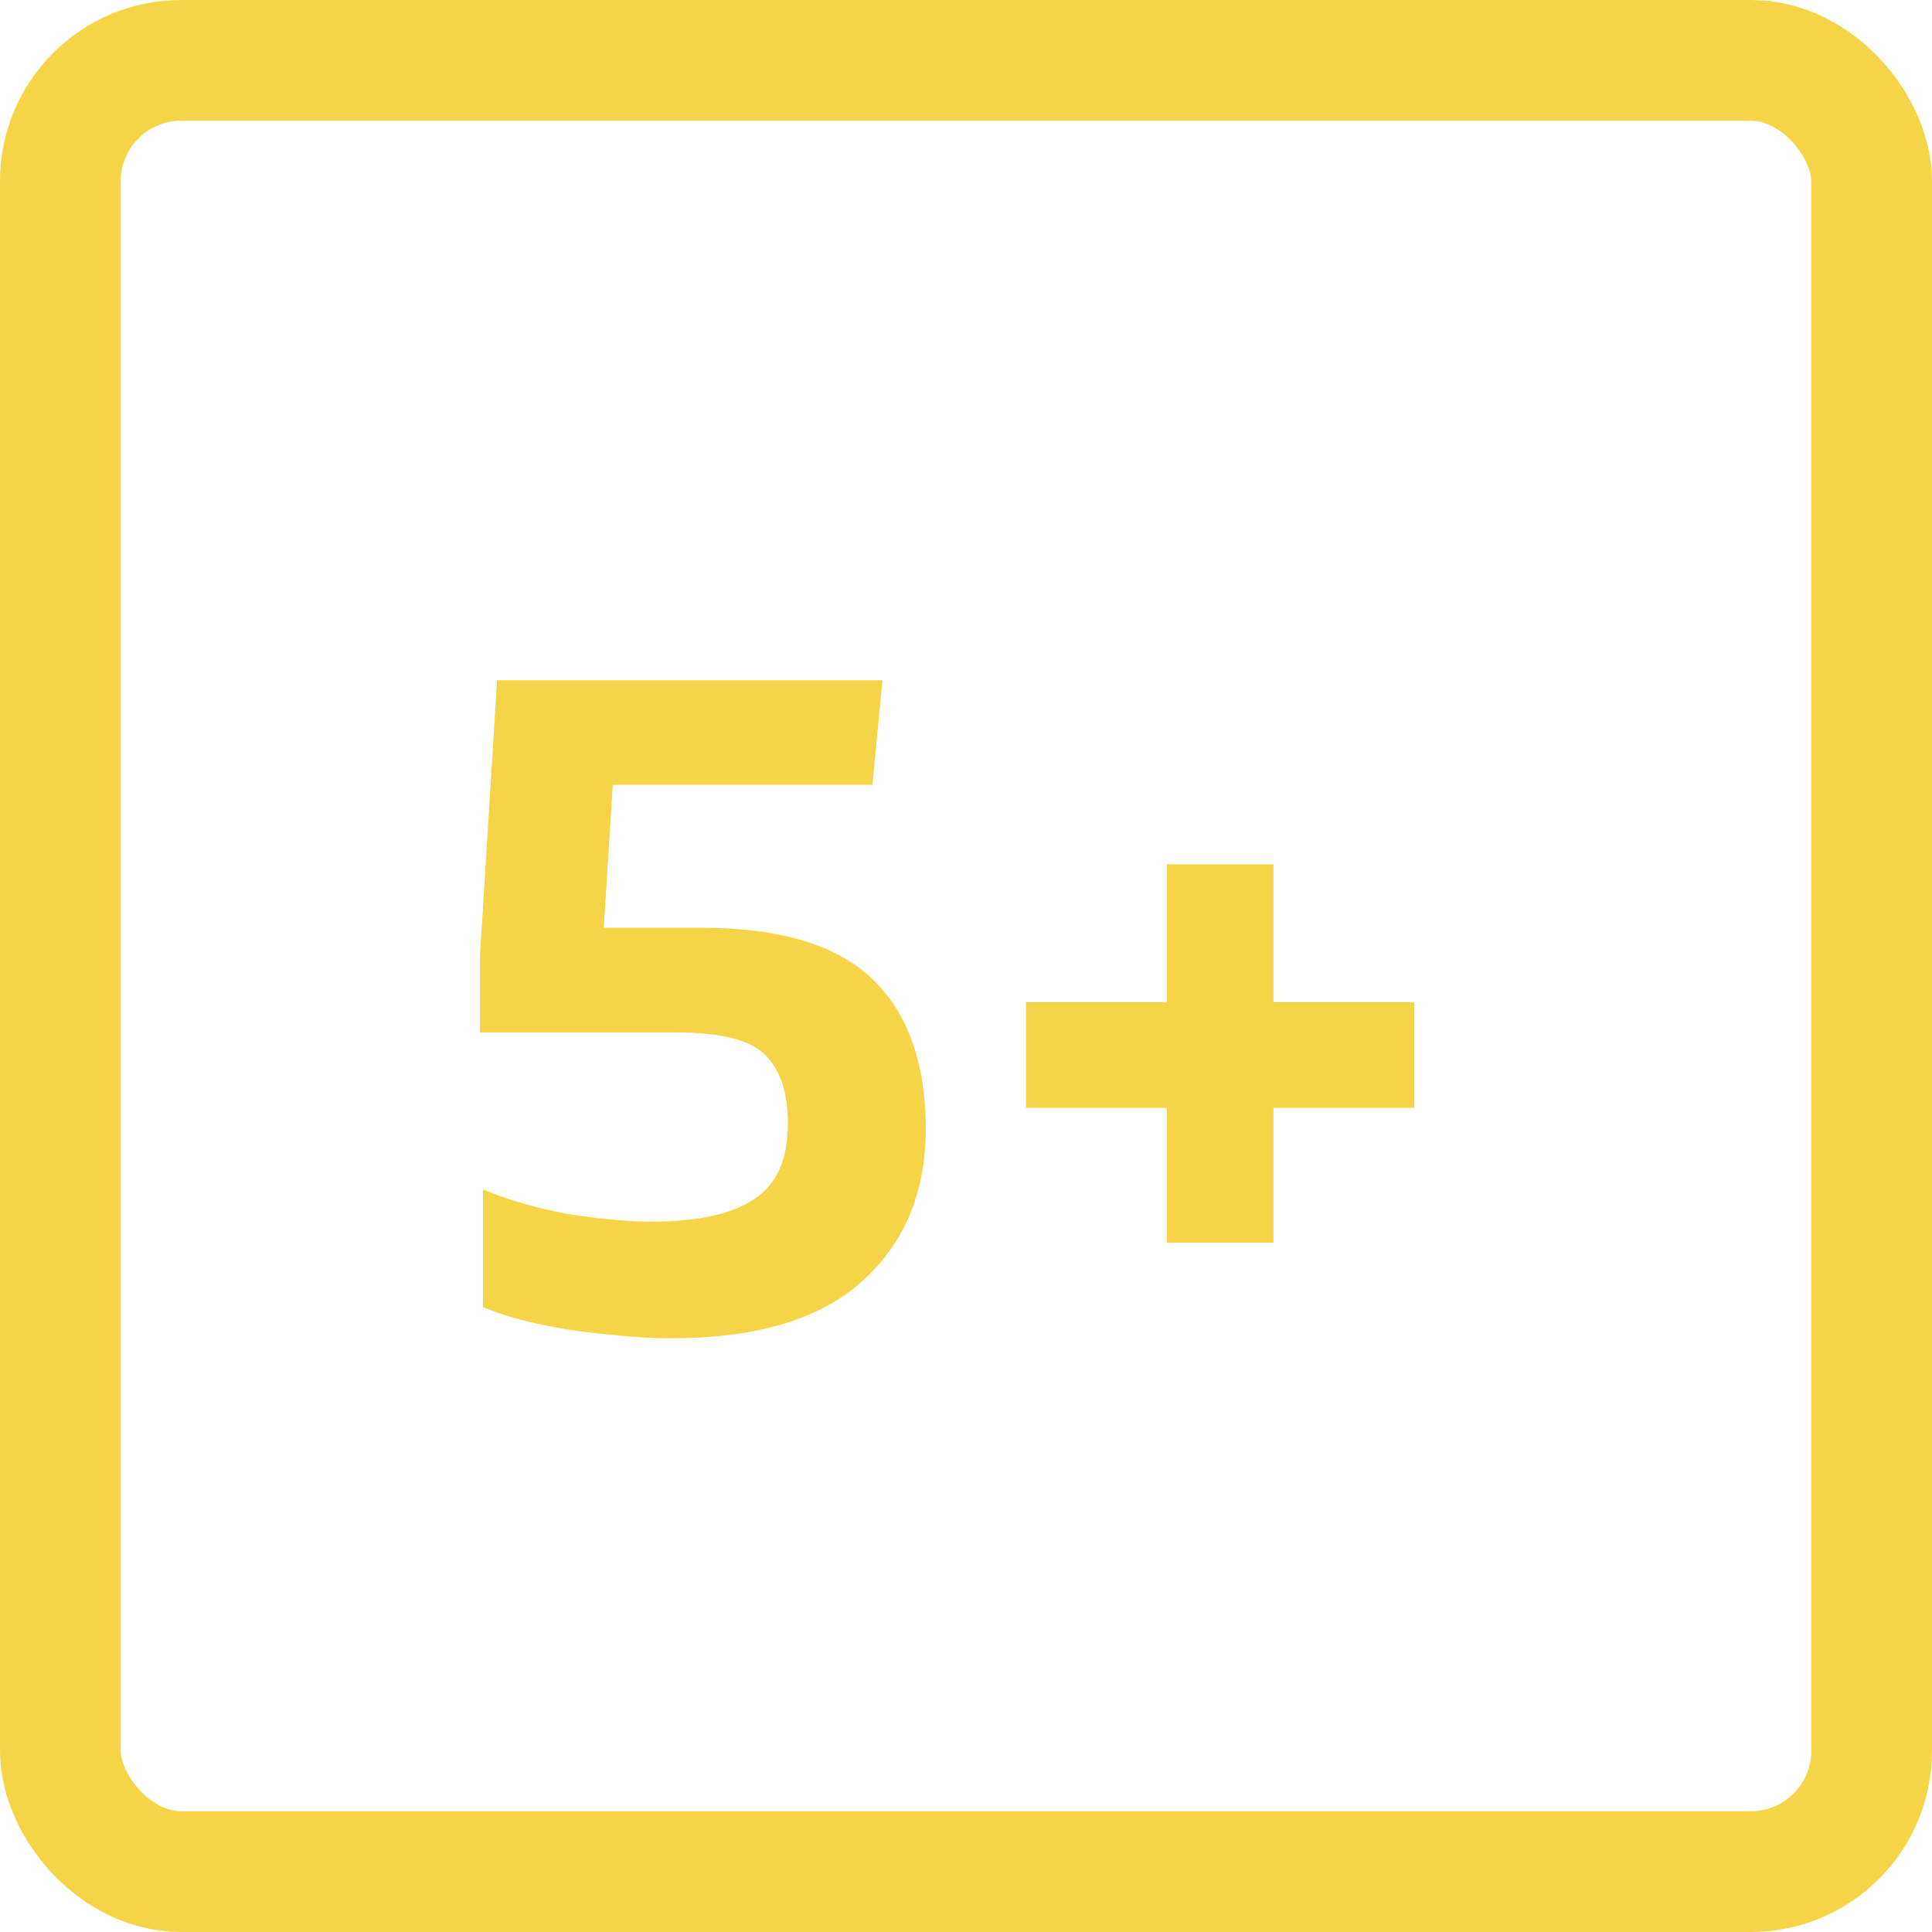 <?xml version="1.0" encoding="UTF-8"?> <svg xmlns="http://www.w3.org/2000/svg" width="96" height="96" viewBox="0 0 96 96" fill="none"> <path d="M33.35 66.5C32.383 66.5 31.317 66.433 30.15 66.3C29.017 66.2 27.9 66.033 26.8 65.8C25.733 65.567 24.8 65.283 24 64.95V59.1C25.167 59.6 26.533 60 28.1 60.3C29.7 60.567 31.133 60.7 32.4 60.7C34.667 60.7 36.35 60.333 37.45 59.6C38.583 58.867 39.15 57.617 39.15 55.85C39.15 54.283 38.767 53.133 38 52.4C37.267 51.667 35.783 51.3 33.55 51.3H23.85V47.5L24.7 33.8H43.85L43.35 39H30.45L30 46.1H34.85C38.75 46.1 41.583 46.95 43.35 48.65C45.117 50.35 46 52.833 46 56.1C46 59.267 44.933 61.8 42.8 63.7C40.7 65.567 37.55 66.5 33.35 66.5ZM57.979 61.75V55.05H50.979V49.8H57.979V42.95H63.279V49.8H70.279V55.05H63.279V61.75H57.979Z" fill="#F5D547"></path> <rect x="3" y="3" width="90" height="90" rx="6" stroke="#F5D547" stroke-width="6"></rect> </svg> 